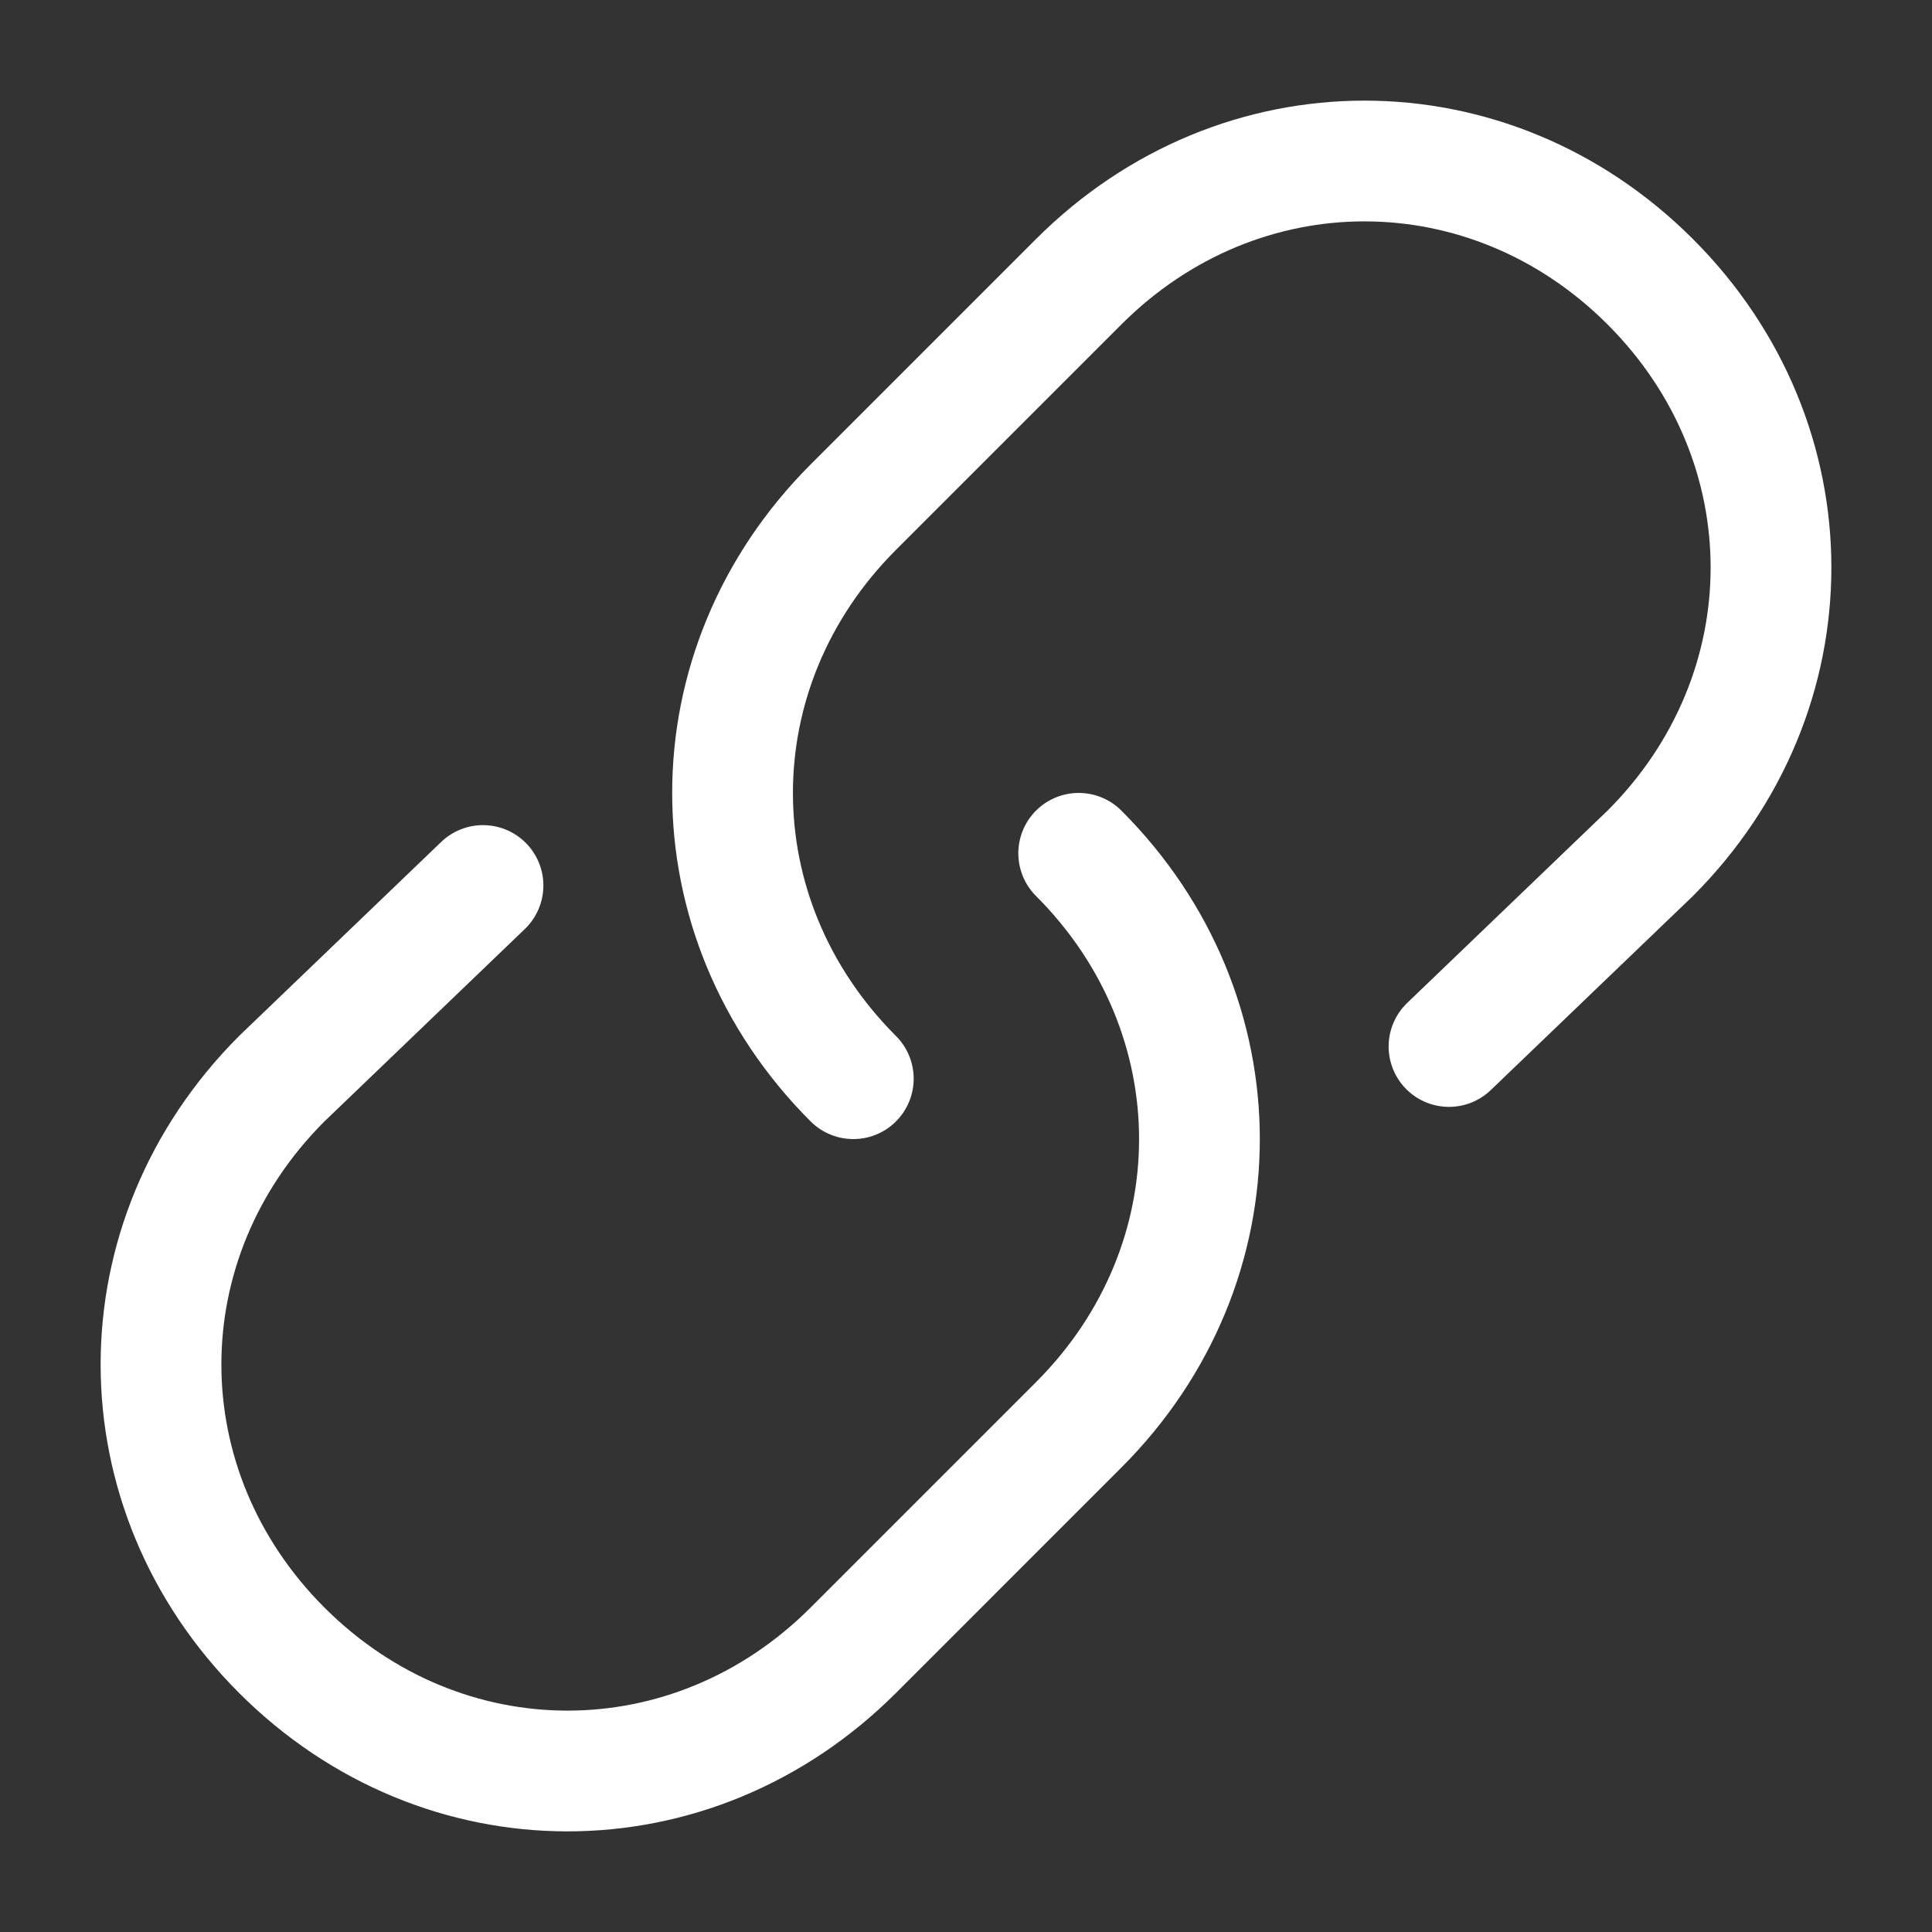 <svg width="24" height="24" viewBox="0 0 24 24" fill="none" xmlns="http://www.w3.org/2000/svg">
<rect x="0" y="0" width="24" height="24" fill="#333333" stroke="none"/>
<path d="M13.4 10.6C15.4 12.6 15.4 15.7 13.4 17.7L10.6 20.5C8.6 22.5 5.5 22.5 3.5 20.5C1.5 18.5 1.5 15.4 3.5 13.4L6 11" stroke="white" stroke-width="1.5" stroke-linecap="round" stroke-linejoin="round"/>
<path d="M10.6 13.4C8.6 11.4 8.6 8.3 10.6 6.3L13.4 3.5C15.4 1.5 18.5 1.5 20.5 3.5C22.5 5.5 22.5 8.6 20.5 10.6L18 13" stroke="white" stroke-width="1.5" stroke-linecap="round" stroke-linejoin="round"/>
</svg>
